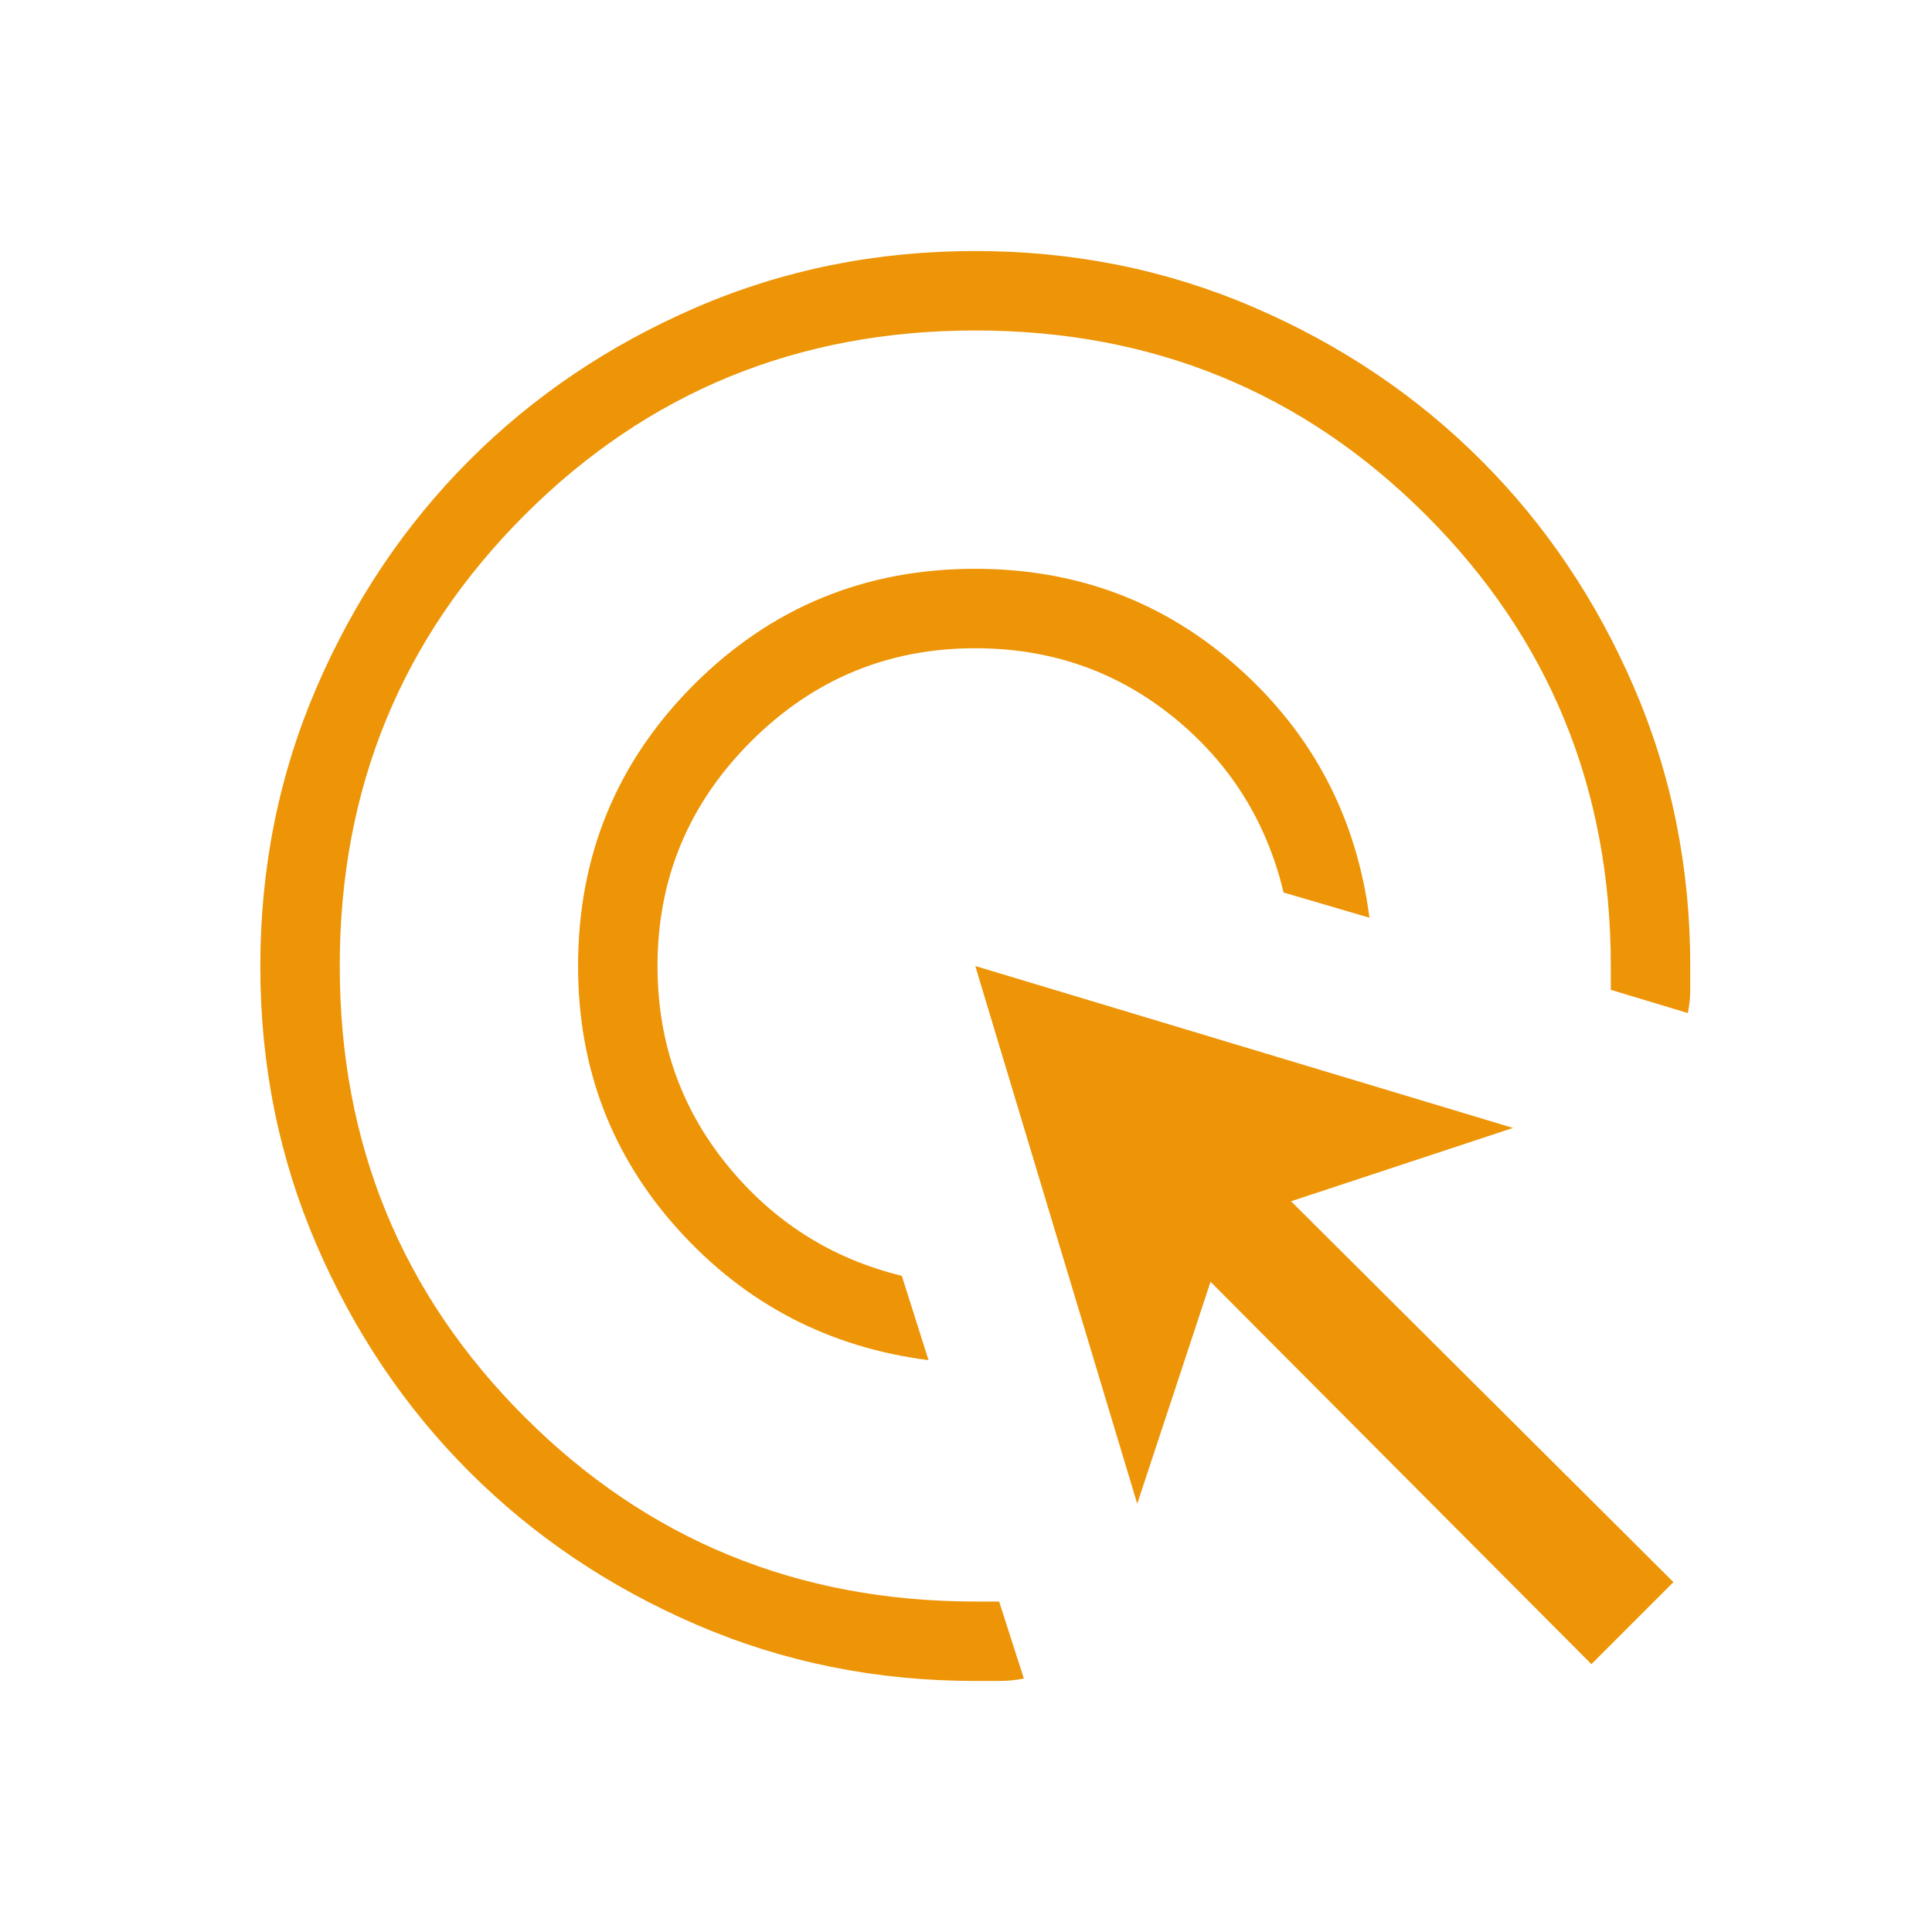 <?xml version="1.0" encoding="UTF-8"?>
<svg xmlns="http://www.w3.org/2000/svg" width="76" height="76" viewBox="0 0 76 76" fill="none">
  <mask id="mask0_88_12649" style="mask-type:alpha" maskUnits="userSpaceOnUse" x="0" y="0" width="76" height="76">
    <rect x="0.865" y="0.5" width="75" height="75" fill="#D9D9D9"></rect>
  </mask>
  <g mask="url(#mask0_88_12649)">
    <path d="M36.526 53.505C32.608 53.004 29.331 51.297 26.695 48.385C24.058 45.472 22.74 42.01 22.74 38C22.74 33.66 24.259 29.971 27.297 26.932C30.336 23.894 34.025 22.375 38.365 22.375C42.376 22.375 45.837 23.683 48.75 26.299C51.663 28.915 53.369 32.183 53.87 36.101L50.493 35.109C49.819 32.297 48.368 29.992 46.139 28.195C43.911 26.398 41.319 25.5 38.365 25.5C34.928 25.5 31.985 26.724 29.537 29.172C27.089 31.62 25.865 34.562 25.865 38C25.865 40.969 26.774 43.573 28.591 45.812C30.407 48.052 32.702 49.51 35.475 50.188L36.526 53.505ZM40.276 66.029C39.958 66.093 39.639 66.125 39.321 66.125H38.365C34.475 66.125 30.818 65.387 27.396 63.911C23.975 62.435 20.998 60.432 18.467 57.901C15.935 55.371 13.932 52.396 12.455 48.975C10.979 45.554 10.24 41.9 10.24 38.011C10.24 34.121 10.978 30.465 12.454 27.041C13.93 23.617 15.933 20.639 18.464 18.106C20.994 15.573 23.97 13.569 27.39 12.091C30.811 10.614 34.466 9.875 38.355 9.875C42.244 9.875 45.901 10.613 49.324 12.09C52.748 13.566 55.726 15.57 58.259 18.102C60.792 20.633 62.797 23.609 64.274 27.031C65.751 30.453 66.49 34.109 66.49 38V38.925C66.49 39.234 66.458 39.542 66.394 39.851L63.365 38.938V38C63.365 31.021 60.943 25.109 56.1 20.266C51.256 15.422 45.344 13 38.365 13C31.386 13 25.475 15.422 20.631 20.266C15.787 25.109 13.365 31.021 13.365 38C13.365 44.979 15.787 50.891 20.631 55.734C25.475 60.578 31.386 63 38.365 63H39.303L40.276 66.029ZM62.602 65.464L47.62 50.422L44.736 59.154L38.365 38L59.519 44.37L50.787 47.255L65.829 62.237L62.602 65.464Z" fill="#ED9507"></path>
  </g>
</svg>
